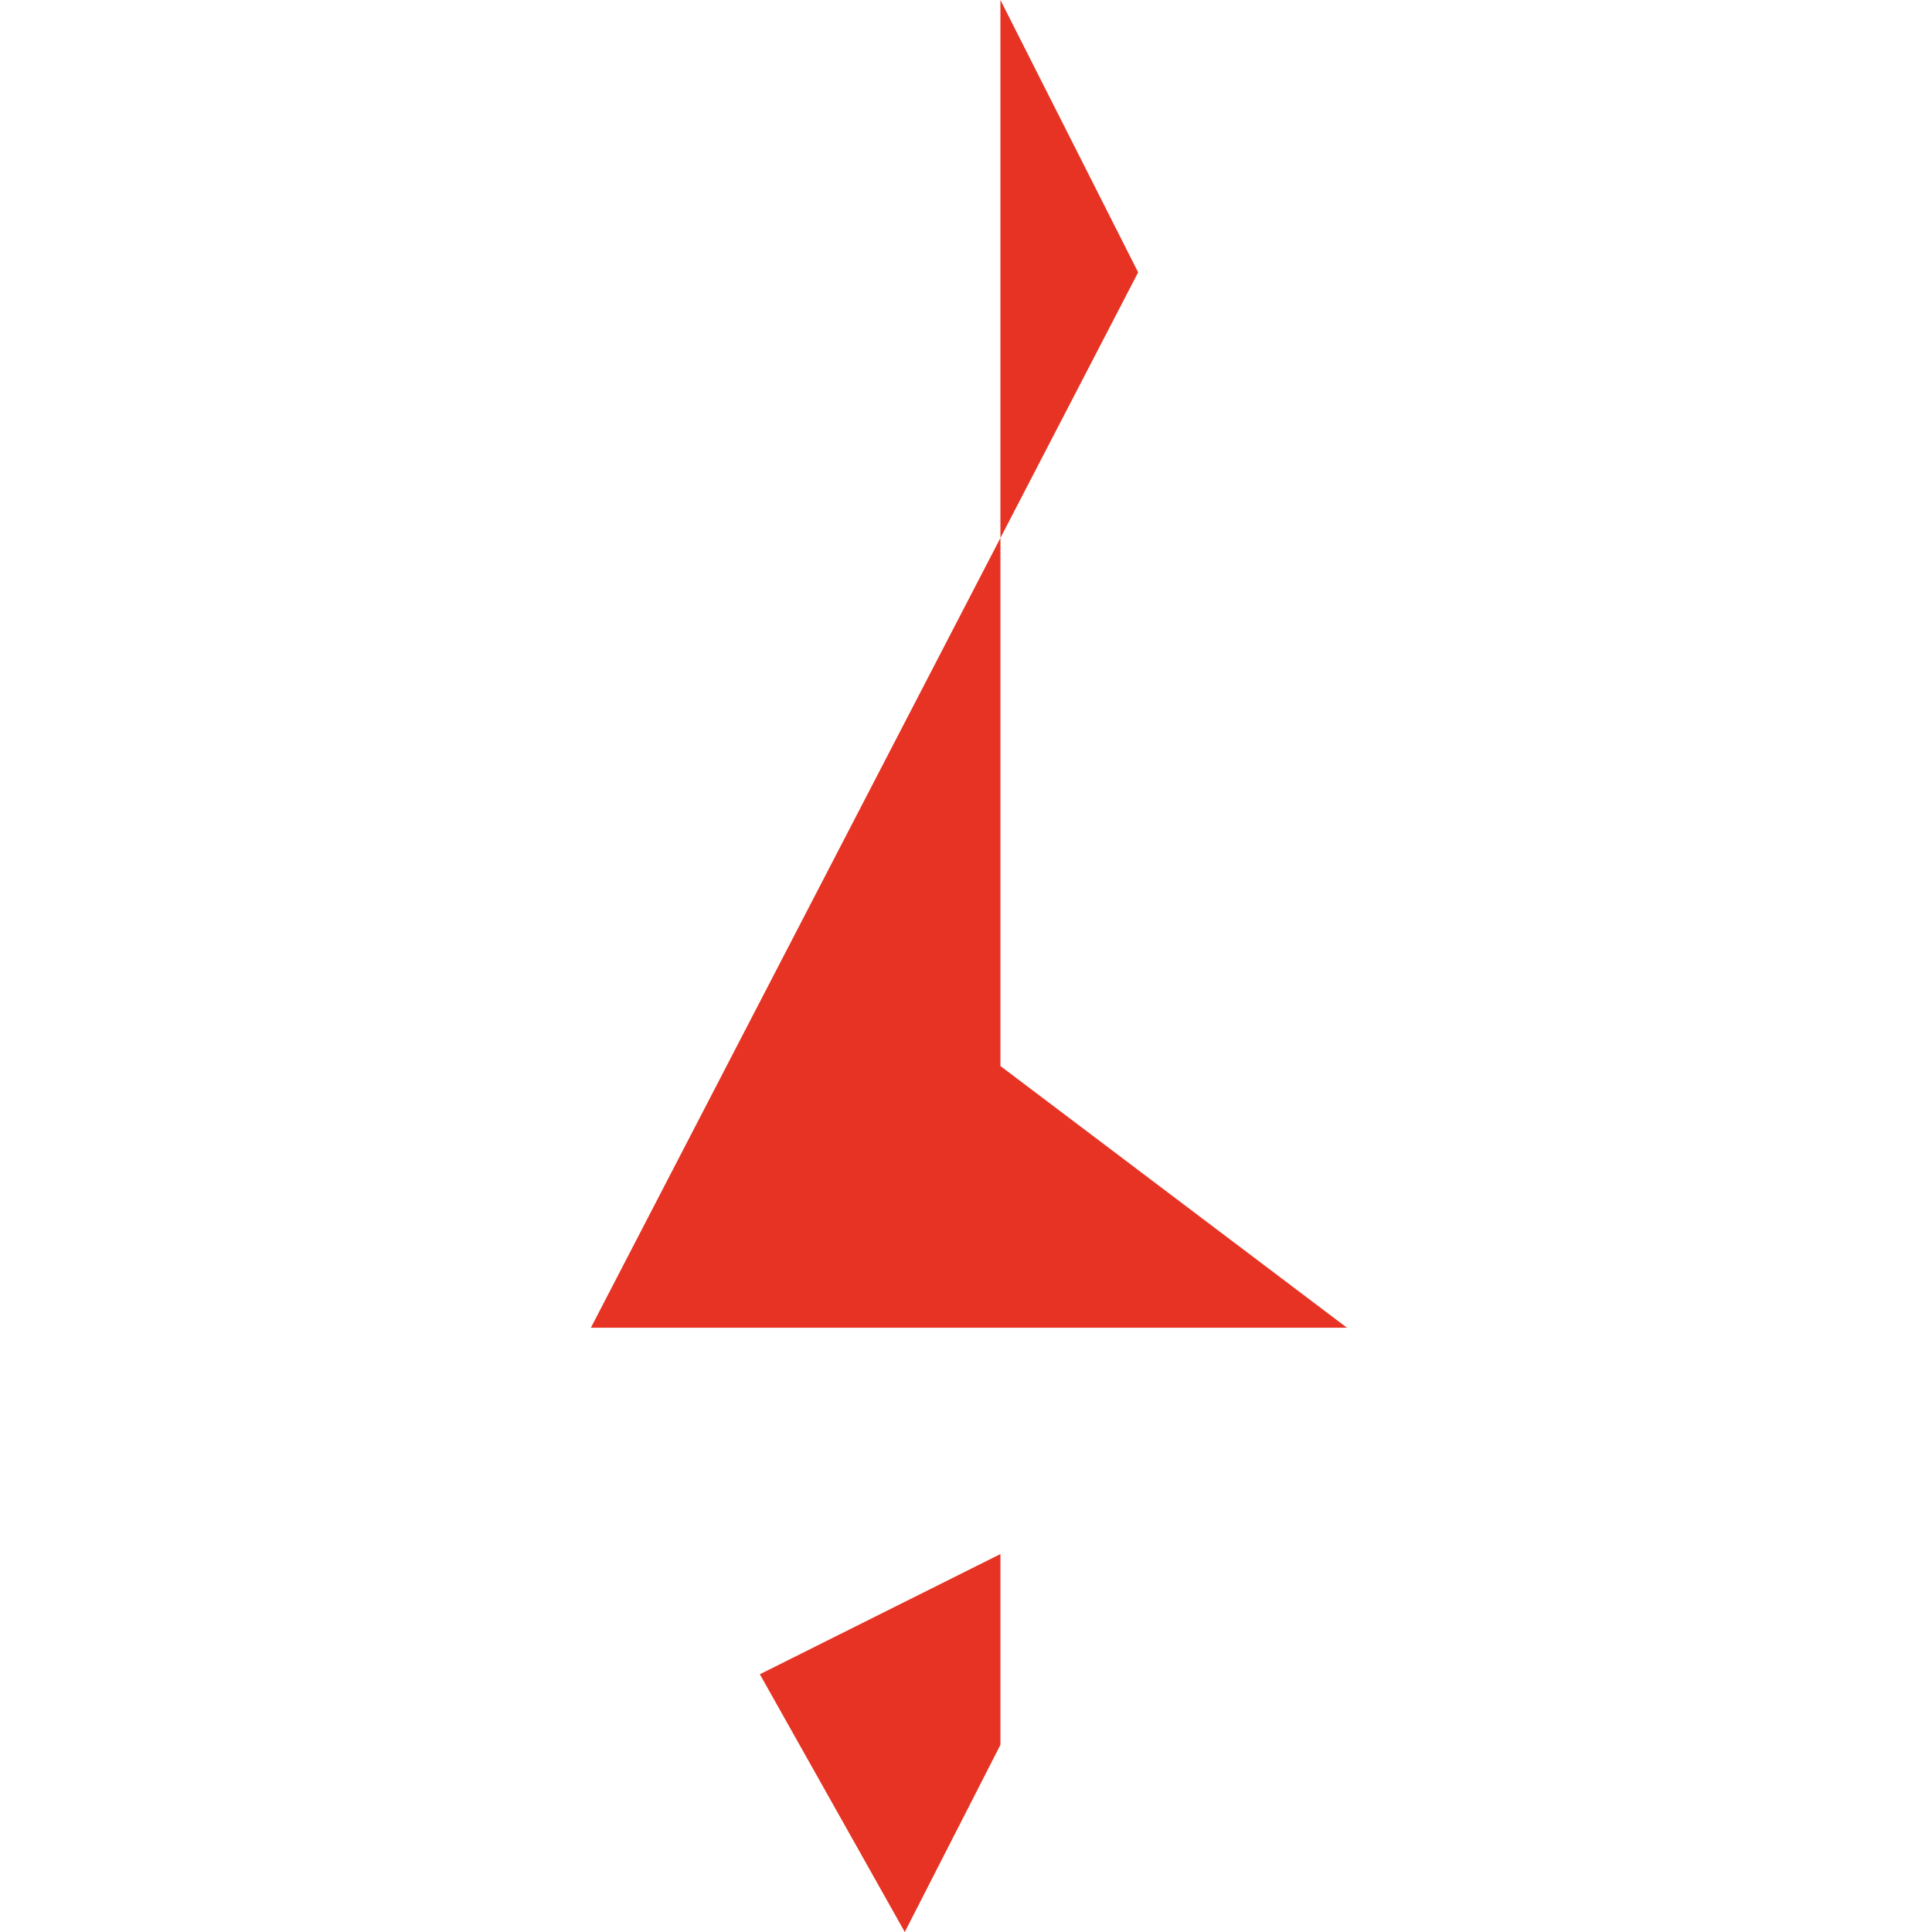 <svg id="Ebene_1" data-name="Ebene 1" xmlns="http://www.w3.org/2000/svg" viewBox="0 0 112.51 112.51"><defs><style>.cls-1{fill:#e63323;}</style></defs><title>Zeichenfläche 2 Kopie 2</title><polygon class="cls-1" points="58.26 101.61 52.69 112.51 44.25 97.5 58.26 90.5 58.26 101.61"/><polygon class="cls-1" points="78.44 77.32 34.41 77.32 66.28 15.86 58.26 0 58.26 62.08 78.44 77.32"/></svg>